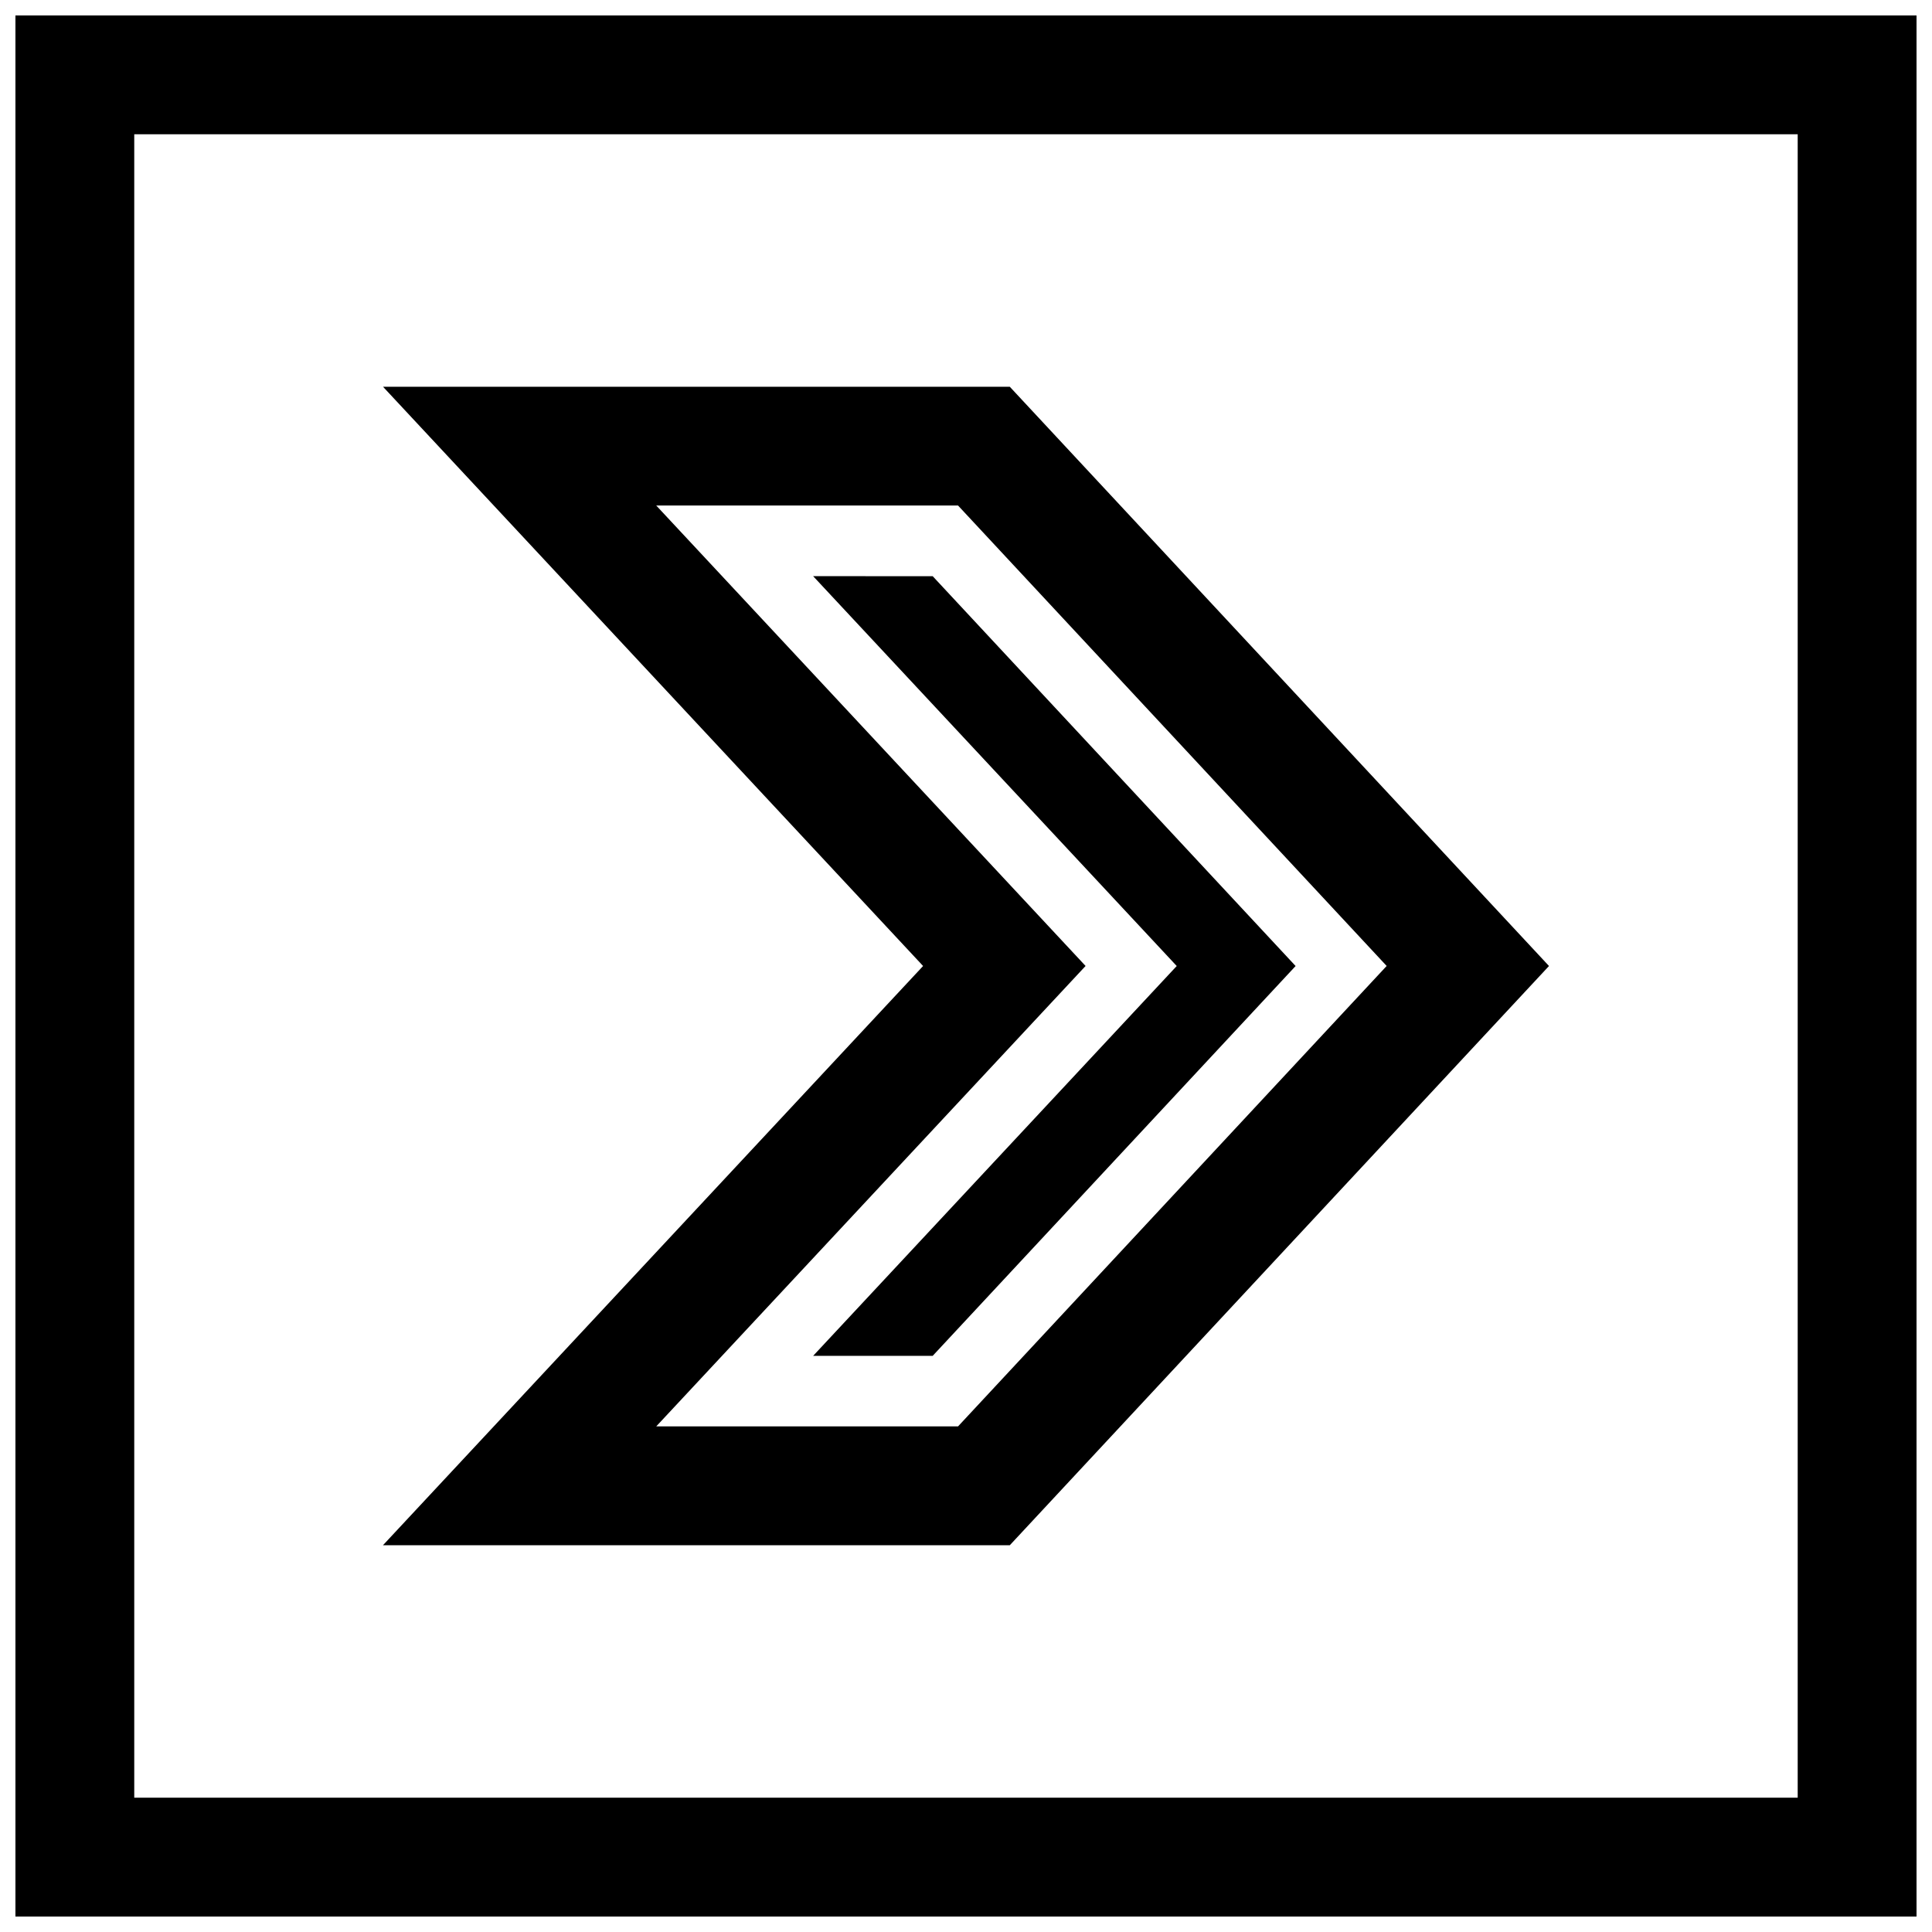<?xml version="1.0" encoding="UTF-8"?>
<!-- Uploaded to: ICON Repo, www.iconrepo.com, Generator: ICON Repo Mixer Tools -->
<svg width="800px" height="800px" version="1.1" viewBox="144 144 512 512" xmlns="http://www.w3.org/2000/svg">
 <defs>
  <clipPath id="a">
   <path d="m148.09 148.09h503.81v503.81h-503.81z"/>
  </clipPath>
 </defs>
 <path d="m245.5 246.49 143.13 153.51-143.14 153.5h166.12l142.89-153.5-142.89-153.5zm152.39 275.52h-79.98l113.78-122.02-113.78-122.02h79.98l113.59 122.02z"/>
 <path d="m359.49 296.69 73.777 79.098 22.578 24.215-22.578 24.211-73.777 79.102h31.68l96.18-103.31-96.18-103.31z"/>
 <g clip-path="url(#a)">
  <path d="m148.09 651.9h503.81v-503.81h-503.81zm31.488-472.32h440.83v440.83h-440.83z"/>
 </g>
</svg>